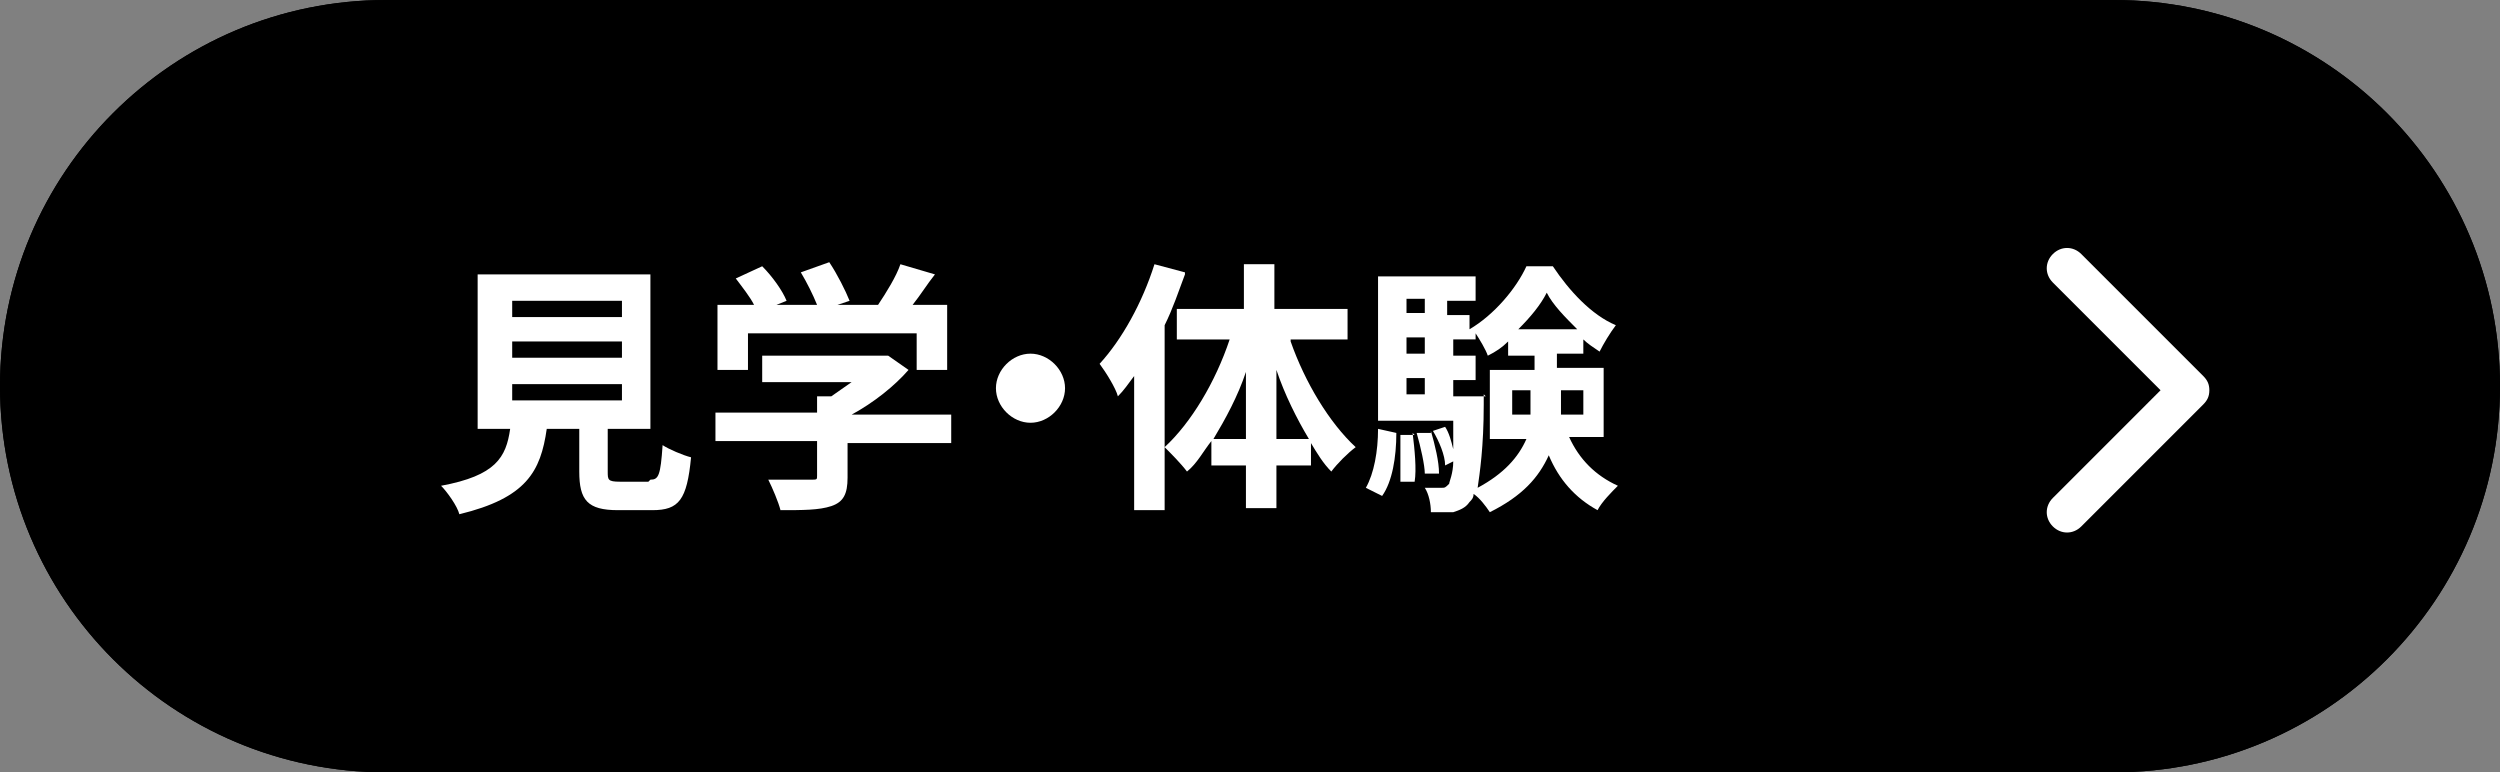 <?xml version="1.0" encoding="UTF-8"?>
<svg id="_レイヤー_1" data-name="レイヤー_1" xmlns="http://www.w3.org/2000/svg" version="1.1" viewBox="0 0 123 38">
  <rect x="0" y="0" width="123" height="38" fill="#808080" stroke="none"/>
  <!-- Generator: Adobe Illustrator 29.5.1, SVG Export Plug-In . SVG Version: 2.1.0 Build 141)  -->
  <defs>
    <style>
      .st0 {
        fill: #fff;
      }

      .st1 {
        isolation: isolate;
      }
    </style>
  </defs>
  <g id="header-btn-kengaku">
    <path id="_長方形_10" data-name="長方形_10" d="M19,0h85c10.5,0,19,8.5,19,19h0c0,10.5-8.5,19-19,19H19C8.5,38,0,29.5,0,19h0C0,8.5,8.5,0,19,0Z"/>
    <path id="_長方形_10_-_アウトライン" data-name="長方形_10_-_アウトライン" d="M19,1c-9.9,0-18,8.1-18,18,0,4.8,1.9,9.4,5.3,12.7,3.4,3.4,8,5.3,12.7,5.3h85c9.9,0,18-8.1,18-18,0-4.8-1.9-9.4-5.3-12.7-3.4-3.4-8-5.3-12.7-5.3H19M19,0h85c10.5,0,19,8.5,19,19s-8.5,19-19,19H19C8.5,38,0,29.5,0,19S8.5,0,19,0Z"/>
    <g id="_見学_体験" data-name="見学_体験" class="st1">
      <g class="st1">
        <path class="st0" d="M32,23.6c.4,0,.5-.2.6-1.7.3.2,1,.5,1.4.6-.2,2.1-.6,2.6-1.9,2.6h-1.7c-1.5,0-1.9-.5-1.9-1.9v-2.1h-1.6c-.3,2.1-1,3.4-4.3,4.2-.1-.4-.6-1.1-.9-1.4,2.7-.5,3.2-1.4,3.4-2.8h-1.6v-7.6h8.5v7.6h-2.1v2.1c0,.4,0,.5.6.5h1.4ZM25.2,15.6h5.4v-.8h-5.4v.8ZM25.2,17.6h5.4v-.8h-5.4v.8ZM25.2,19.7h5.4v-.8h-5.4v.8Z"/>
        <path class="st0" d="M46.7,21.8h-5v1.7c0,.8-.2,1.2-.8,1.4-.6.2-1.4.2-2.5.2-.1-.4-.4-1.1-.6-1.5.8,0,1.8,0,2.1,0,.3,0,.3,0,.3-.2v-1.7h-5v-1.4h5v-.8h.7c.3-.2.7-.5,1-.7h-4.4v-1.3h6.2c0,0,1,.7,1,.7-.7.8-1.7,1.6-2.8,2.2h4.9v1.4ZM36.8,18.2h-1.5v-3.2h1.8c-.2-.4-.6-.9-.9-1.3l1.3-.6c.5.5,1,1.2,1.2,1.7l-.5.2h2c-.2-.5-.5-1.1-.8-1.6l1.4-.5c.4.6.8,1.4,1,1.9l-.6.2h2c.4-.6.9-1.4,1.1-2l1.7.5c-.4.5-.7,1-1.1,1.5h1.7v3.2h-1.5v-1.8h-8.3v1.8Z"/>
        <path class="st0" d="M50.7,17.4c.9,0,1.7.8,1.7,1.7s-.8,1.7-1.7,1.7-1.7-.8-1.7-1.7.8-1.7,1.7-1.7Z"/>
        <path class="st0" d="M58.3,13.5c-.3.8-.6,1.7-1,2.5v9.1h-1.5v-6.6c-.3.4-.5.7-.8,1-.1-.4-.6-1.2-.9-1.6,1.1-1.2,2.1-3,2.7-4.9l1.5.4ZM63.5,16.8c.7,2,1.9,4,3.2,5.2-.4.3-.9.8-1.2,1.2-.4-.4-.7-.9-1-1.4v1.1h-1.7v2.1h-1.5v-2.1h-1.7v-1.2c-.4.5-.7,1.1-1.2,1.5-.3-.4-.8-.9-1.1-1.2,1.3-1.2,2.5-3.2,3.2-5.3h-2.6v-1.5h3.3v-2.2h1.5v2.2h3.6v1.5h-2.8ZM61.3,21.6v-3.3c-.4,1.2-1,2.3-1.6,3.3h1.6ZM64.4,21.6c-.6-1-1.2-2.2-1.6-3.4v3.4h1.6Z"/>
        <path class="st0" d="M67.2,24c.4-.7.6-1.8.6-2.9l.9.2c0,1.2-.2,2.4-.7,3.1l-.8-.4ZM77.2,21.5c.5,1.1,1.3,1.9,2.4,2.4-.3.3-.8.8-1,1.2-1.1-.6-1.9-1.5-2.4-2.7-.5,1.1-1.3,2-2.9,2.8-.2-.3-.5-.7-.8-.9,0,.2-.1.3-.2.4-.2.3-.5.4-.8.5-.3,0-.7,0-1.1,0,0-.4-.1-.9-.3-1.2.3,0,.6,0,.8,0s.2,0,.4-.2c0-.1.2-.5.2-1.1l-.4.2c0-.5-.3-1.2-.6-1.7l.6-.2c.2.3.3.7.4,1.1,0-.4,0-.9,0-1.4h-3.7v-7.1h4.8v1.2h-1.4v.7h1.1v.7c1.2-.7,2.3-2,2.8-3.1h1.3c.8,1.2,1.9,2.4,3.1,2.9-.3.4-.6.9-.8,1.3-.3-.2-.6-.4-.8-.6v.7h-1.3v.7h2.3v3.4h-1.9ZM69.5,21.3c.1.8.2,1.8.1,2.4h-.7c0-.6,0-1.5,0-2.3h.7ZM69.2,14.7v.7h.9v-.7h-.9ZM69.2,16.6v.8h.9v-.8h-.9ZM69.2,19.4h.9v-.8h-.9v.8ZM70.4,21.2c.2.7.4,1.5.4,2.1h-.7c0-.4-.2-1.3-.4-2h.7ZM73,19.4s0,.3,0,.5c0,2.1-.2,3.4-.3,4.1,1.3-.7,2-1.5,2.4-2.4h-1.8v-3.4h2.2v-.7h-1.3v-.7c-.3.3-.6.5-1,.7-.1-.3-.4-.8-.6-1.1v.3h-1.1v.8h1.1v1.2h-1.1v.8h1.6ZM75.3,20.4c0-.4,0-.8,0-1.2h0s-.9,0-.9,0v1.2h.9ZM77.6,16.2c-.6-.6-1.2-1.2-1.5-1.8-.3.6-.8,1.2-1.4,1.8h3ZM76.8,19.2h0c0,.4,0,.8,0,1.2h1.1v-1.2h-1Z"/>
      </g>
    </g>
    <path id="Icon_akar-arrow-down" class="st0" d="M108.7,19.2c0,.3-.1.5-.3.7l-6,6c-.4.4-1,.4-1.4,0-.4-.4-.4-1,0-1.4l5.3-5.3-5.3-5.3c-.4-.4-.4-1,0-1.4.4-.4,1-.4,1.4,0l6,6c.2.2.3.4.3.7Z"/>
  </g>
</svg>